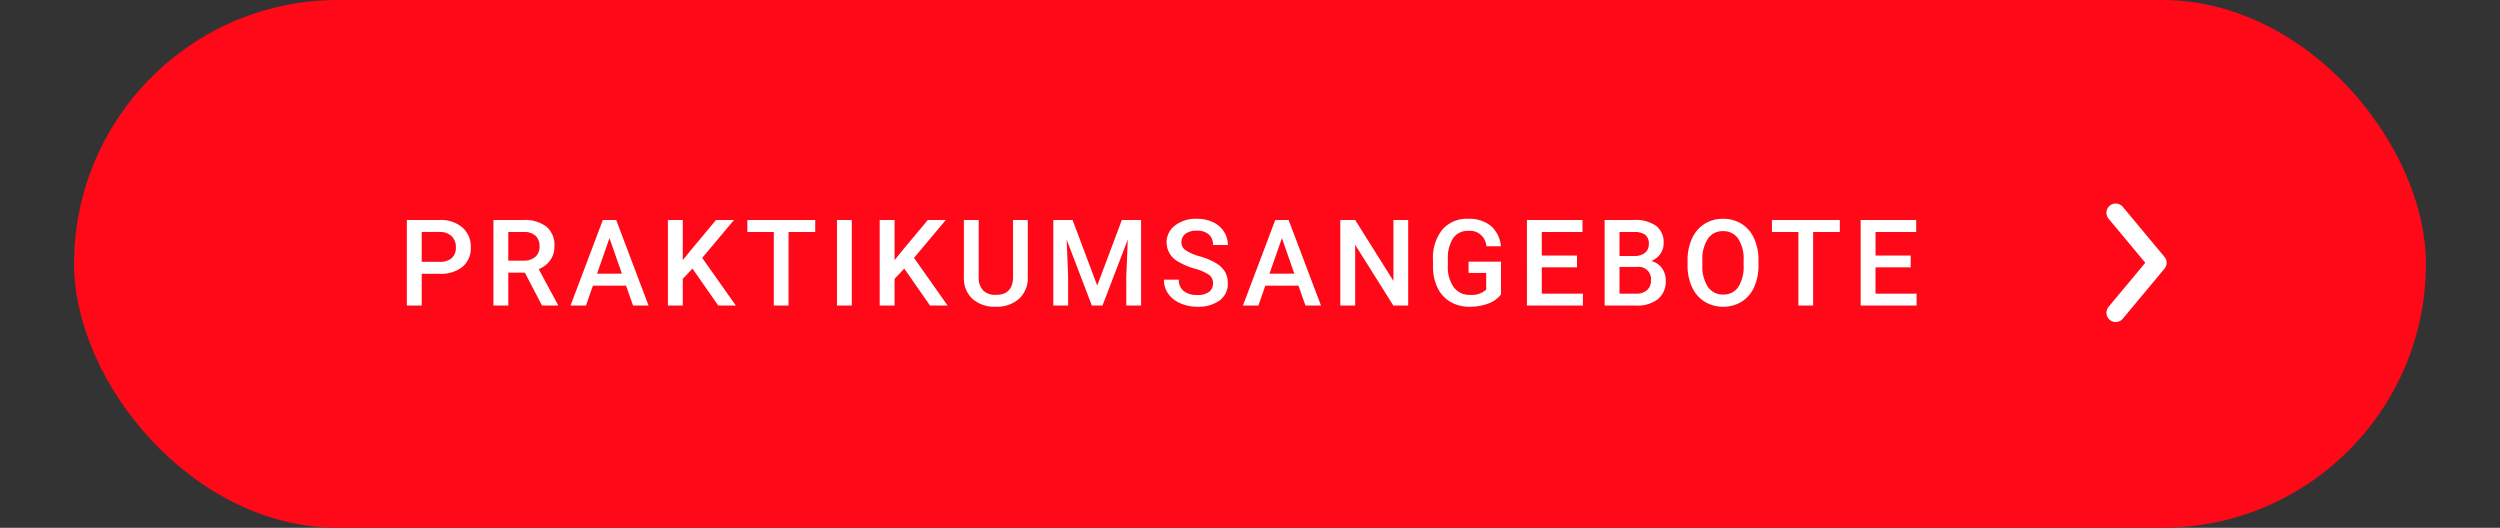 <?xml version="1.0" encoding="utf-8"?><svg xmlns="http://www.w3.org/2000/svg" xmlns:xlink="http://www.w3.org/1999/xlink" width="270" height="57" viewBox="0 0 270 57">
  <rect x="0" y="0" width="270" height="57" fill="#333333" stroke="none"/>
  <defs>
    <clipPath id="clip-btn_praktikumsangebote-hover_L_de-DE">
      <rect width="270" height="57"/>
    </clipPath>
  </defs>
  <g id="btn_praktikumsangebote-hover_L_de-DE" clip-path="url(#clip-btn_praktikumsangebote-hover_L_de-DE)">
    <g id="Komponente_9_1" data-name="Komponente 9 – 1" transform="translate(8)">
      <rect id="Rechteck_391" data-name="Rechteck 391" width="254" height="57" rx="28.5" fill="#ff0818"/>
      <g id="Gruppe_1090" data-name="Gruppe 1090" transform="translate(220.494 22.979)">
        <path id="Pfad_326" data-name="Pfad 326" d="M5919.27-2292l4.5,5.4-4.5,5.4" transform="translate(-5919.27 2292)" fill="none" stroke="#fff" stroke-linecap="round" stroke-linejoin="round" stroke-width="2"/>
      </g>
      <path id="Pfad_815" data-name="Pfad 815" d="M2.545-3.428V0H.939V-9.242H4.475a3.575,3.575,0,0,1,2.46.807A2.714,2.714,0,0,1,7.846-6.3a2.623,2.623,0,0,1-.892,2.116,3.748,3.748,0,0,1-2.5.756Zm0-1.295h1.93a1.9,1.9,0,0,0,1.308-.4,1.481,1.481,0,0,0,.451-1.165,1.6,1.6,0,0,0-.457-1.2,1.762,1.762,0,0,0-1.257-.46H2.545ZM13.685-3.555h-1.79V0H10.289V-9.242h3.25a3.781,3.781,0,0,1,2.469.718,2.54,2.54,0,0,1,.87,2.077,2.6,2.6,0,0,1-.448,1.553,2.848,2.848,0,0,1-1.247.962L17.258-.082V0h-1.72ZM11.894-4.85h1.65a1.836,1.836,0,0,0,1.27-.409,1.428,1.428,0,0,0,.457-1.12,1.52,1.52,0,0,0-.422-1.149,1.793,1.793,0,0,0-1.26-.419H11.894Zm12.72,2.7h-3.58L20.285,0H18.616l3.491-9.242h1.441L27.045,0H25.37ZM21.485-3.447h2.679L22.824-7.281Zm10.3-.546L30.739-2.882V0H29.133V-9.242h1.606v4.335L31.627-6l2.7-3.237h1.942L32.84-5.148,36.471,0h-1.9ZM45.045-7.947H42.163V0H40.57V-7.947H37.714V-9.242h7.332ZM48.992,0h-1.6V-9.242h1.6ZM54.66-3.993,53.613-2.882V0H52.007V-9.242h1.606v4.335L54.5-6l2.7-3.237h1.942L55.714-5.148,59.344,0h-1.9ZM68-9.242v6.176a3,3,0,0,1-.943,2.333,3.58,3.58,0,0,1-2.51.86,3.606,3.606,0,0,1-2.52-.847A3.016,3.016,0,0,1,61.1-3.072v-6.17h1.6V-3.06a1.964,1.964,0,0,0,.47,1.416,1.832,1.832,0,0,0,1.384.489q1.854,0,1.854-1.955V-9.242Zm4.836,0L75.5-2.158l2.66-7.084h2.076V0h-1.6V-3.047L78.8-7.122,76.069,0H74.92L72.2-7.116l.159,4.069V0h-1.6V-9.242ZM88.007-2.38a1.116,1.116,0,0,0-.428-.939,5.155,5.155,0,0,0-1.546-.667,7.464,7.464,0,0,1-1.777-.749A2.372,2.372,0,0,1,82.993-6.8,2.252,2.252,0,0,1,83.9-8.646a3.687,3.687,0,0,1,2.365-.724,3.994,3.994,0,0,1,1.72.355A2.823,2.823,0,0,1,89.175-8a2.6,2.6,0,0,1,.432,1.457h-1.6a1.448,1.448,0,0,0-.454-1.133,1.873,1.873,0,0,0-1.3-.409,1.956,1.956,0,0,0-1.222.336,1.12,1.12,0,0,0-.435.939,1.013,1.013,0,0,0,.47.847,5.411,5.411,0,0,0,1.549.66,7.124,7.124,0,0,1,1.733.73,2.756,2.756,0,0,1,.958.939,2.447,2.447,0,0,1,.3,1.241,2.2,2.2,0,0,1-.885,1.838,3.841,3.841,0,0,1-2.4.682,4.515,4.515,0,0,1-1.844-.371A3.1,3.1,0,0,1,83.174-1.27a2.555,2.555,0,0,1-.467-1.523h1.606a1.5,1.5,0,0,0,.521,1.219,2.279,2.279,0,0,0,1.492.432,1.98,1.98,0,0,0,1.26-.34A1.1,1.1,0,0,0,88.007-2.38Zm9.228.229h-3.58L92.907,0H91.237l3.491-9.242H96.17L99.667,0H97.991ZM94.107-3.447h2.679L95.446-7.281ZM109.086,0H107.48l-4.12-6.557V0h-1.606V-9.242h1.606l4.132,6.583V-9.242h1.593Zm10.022-1.2a3.071,3.071,0,0,1-1.39.99A5.672,5.672,0,0,1,115.7.127,3.978,3.978,0,0,1,113.643-.4a3.509,3.509,0,0,1-1.381-1.508,5.274,5.274,0,0,1-.5-2.288v-.724a4.891,4.891,0,0,1,1-3.272,3.478,3.478,0,0,1,2.8-1.177,3.68,3.68,0,0,1,2.45.765A3.3,3.3,0,0,1,119.1-6.4h-1.574a1.771,1.771,0,0,0-1.936-1.669,1.9,1.9,0,0,0-1.641.777,3.958,3.958,0,0,0-.581,2.28v.71A3.759,3.759,0,0,0,114-1.983a2.083,2.083,0,0,0,1.755.828,2.314,2.314,0,0,0,1.752-.559V-3.523h-1.9V-4.742h3.5Zm8.207-2.926h-3.8v2.844h4.437V0h-6.043V-9.242h6v1.295h-4.393V-5.4h3.8ZM130.3,0V-9.242h3.167a3.867,3.867,0,0,1,2.387.628,2.213,2.213,0,0,1,.819,1.873,2,2,0,0,1-.343,1.143,2.206,2.206,0,0,1-1,.787,2.04,2.04,0,0,1,1.158.765A2.228,2.228,0,0,1,136.9-2.7a2.46,2.46,0,0,1-.835,2,3.629,3.629,0,0,1-2.39.7Zm1.606-4.17v2.888h1.784a1.726,1.726,0,0,0,1.181-.375A1.315,1.315,0,0,0,135.3-2.7a1.319,1.319,0,0,0-1.473-1.473Zm0-1.181h1.574a1.821,1.821,0,0,0,1.171-.34,1.164,1.164,0,0,0,.422-.962,1.179,1.179,0,0,0-.39-.99,1.971,1.971,0,0,0-1.216-.3h-1.562Zm15.011.971A5.67,5.67,0,0,1,146.451-2a3.552,3.552,0,0,1-1.343,1.574A3.693,3.693,0,0,1,143.1.127a3.7,3.7,0,0,1-2-.549,3.606,3.606,0,0,1-1.358-1.565,5.493,5.493,0,0,1-.486-2.342V-4.85a5.622,5.622,0,0,1,.479-2.387,3.6,3.6,0,0,1,1.352-1.584,3.681,3.681,0,0,1,2-.549,3.714,3.714,0,0,1,2,.543,3.556,3.556,0,0,1,1.349,1.562,5.61,5.61,0,0,1,.482,2.371Zm-1.606-.482a4.04,4.04,0,0,0-.581-2.355,1.9,1.9,0,0,0-1.647-.819,1.894,1.894,0,0,0-1.628.816,3.962,3.962,0,0,0-.6,2.307v.533a4.009,4.009,0,0,0,.594,2.355,1.911,1.911,0,0,0,1.647.832,1.889,1.889,0,0,0,1.641-.812,4.1,4.1,0,0,0,.574-2.374ZM155.7-7.947h-2.882V0h-1.593V-7.947h-2.856V-9.242H155.7Zm7.654,3.821h-3.8v2.844h4.437V0H157.95V-9.242h6v1.295h-4.393V-5.4h3.8Z" transform="translate(35 33)" fill="#fff"/>
    </g>
  </g>
</svg>

